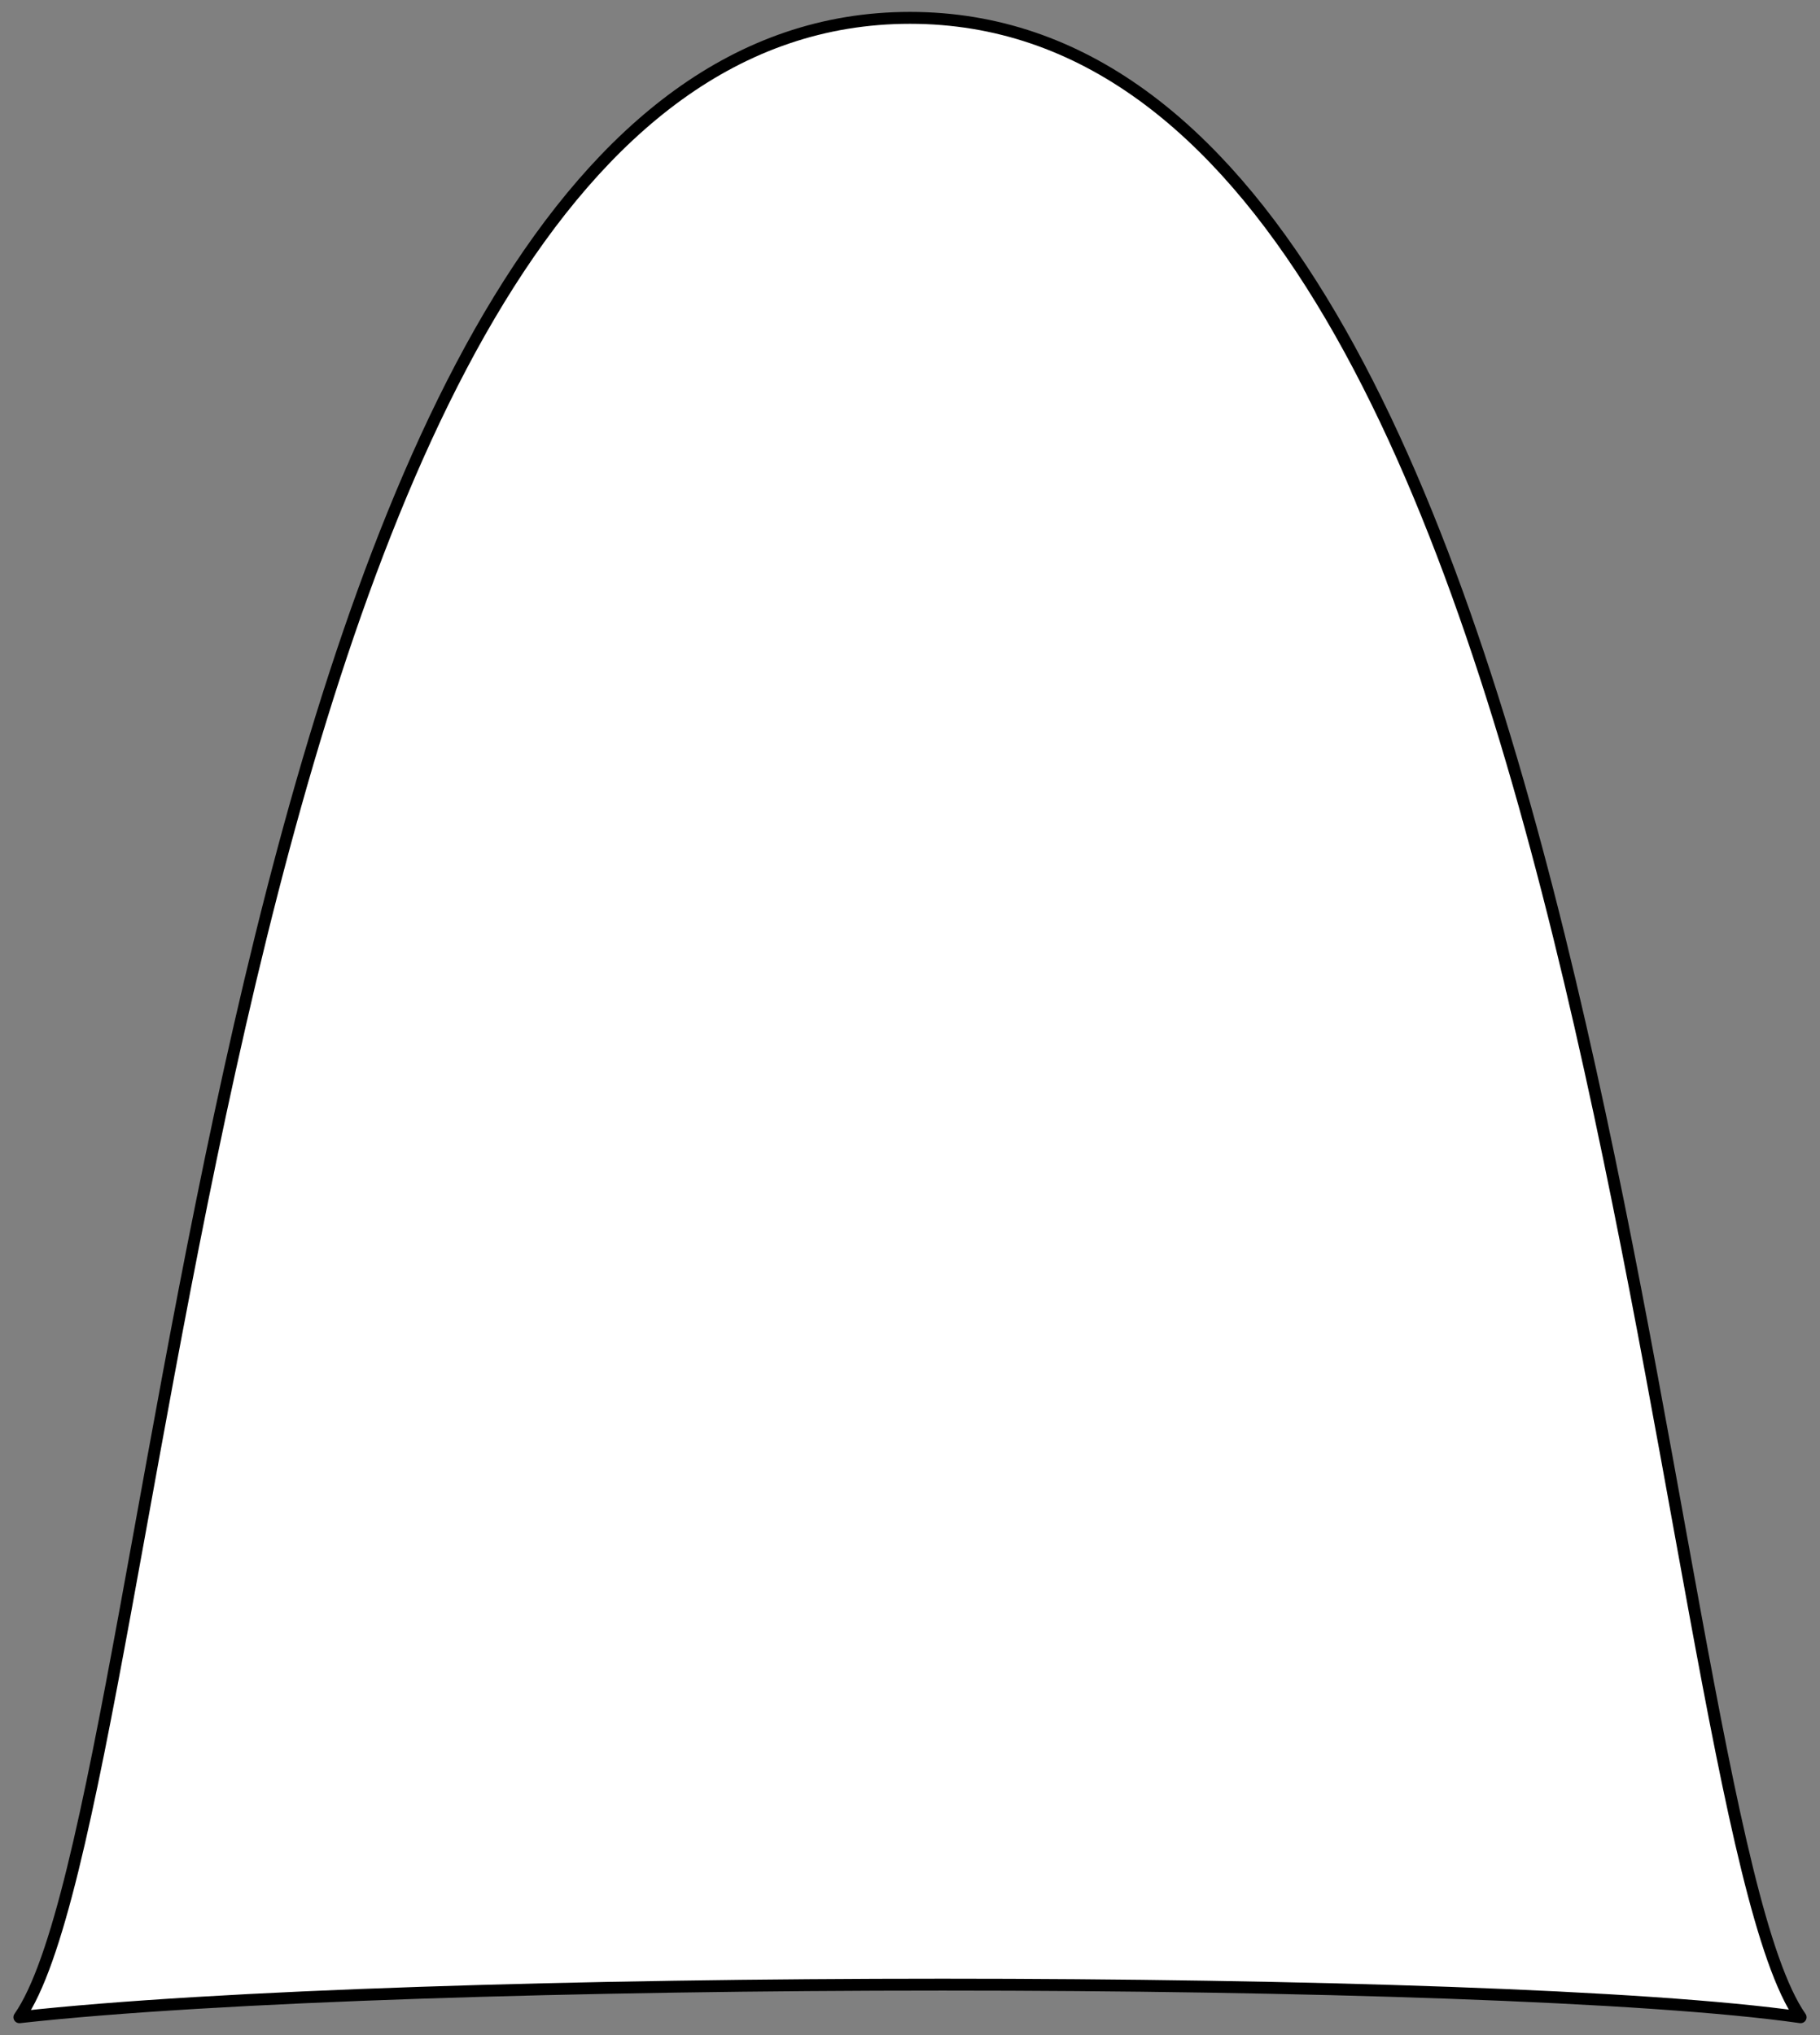 <?xml version="1.0" encoding="UTF-8" standalone="no"?>
<!DOCTYPE svg PUBLIC "-//W3C//DTD SVG 1.1//EN" "http://www.w3.org/Graphics/SVG/1.1/DTD/svg11.dtd">
<svg xmlns="http://www.w3.org/2000/svg" xmlns:xl="http://www.w3.org/1999/xlink" xmlns:dc="http://purl.org/dc/elements/1.1/" version="1.1" viewBox="67.5 81 229.5 256.5" width="229.5" height="256.5">
  <rect x="67.5" y="81" width="229.5" height="256.5" fill="#808080" stroke="none"/>
  <defs>
    <clipPath id="artboard_clip_path">
      <path d="M 67.5 81 L 297 81 L 297 337.5 L 67.5 337.5 Z"/>
    </clipPath>
  </defs>
  <g id="Mount_Couped_(2)" fill-opacity="1" stroke-opacity="1" stroke="none" fill="none" stroke-dasharray="none">
    <title>Mount Couped (2)</title>
    <g id="Mount_Couped_(2)_Art" clip-path="url(#artboard_clip_path)">
      <title>Art</title>
      <g id="Graphic_113">
        <path d="M 69.946 335.25 C 89.12 307.859 94.598 83.25 182.25 83.25 C 269.902 83.25 275.38 307.859 294.554 335.25 C 256.207 329.772 119.25 329.772 69.946 335.25 Z" fill="#FFFFFF"/>
        <path d="M 69.946 335.25 C 89.12 307.859 94.598 83.25 182.25 83.25 C 269.902 83.25 275.38 307.859 294.554 335.25 C 256.207 329.772 119.25 329.772 69.946 335.25 Z" stroke="black" stroke-linecap="round" stroke-linejoin="round" stroke-width="1.5"/>
      </g>
    </g>
  </g>
</svg>
